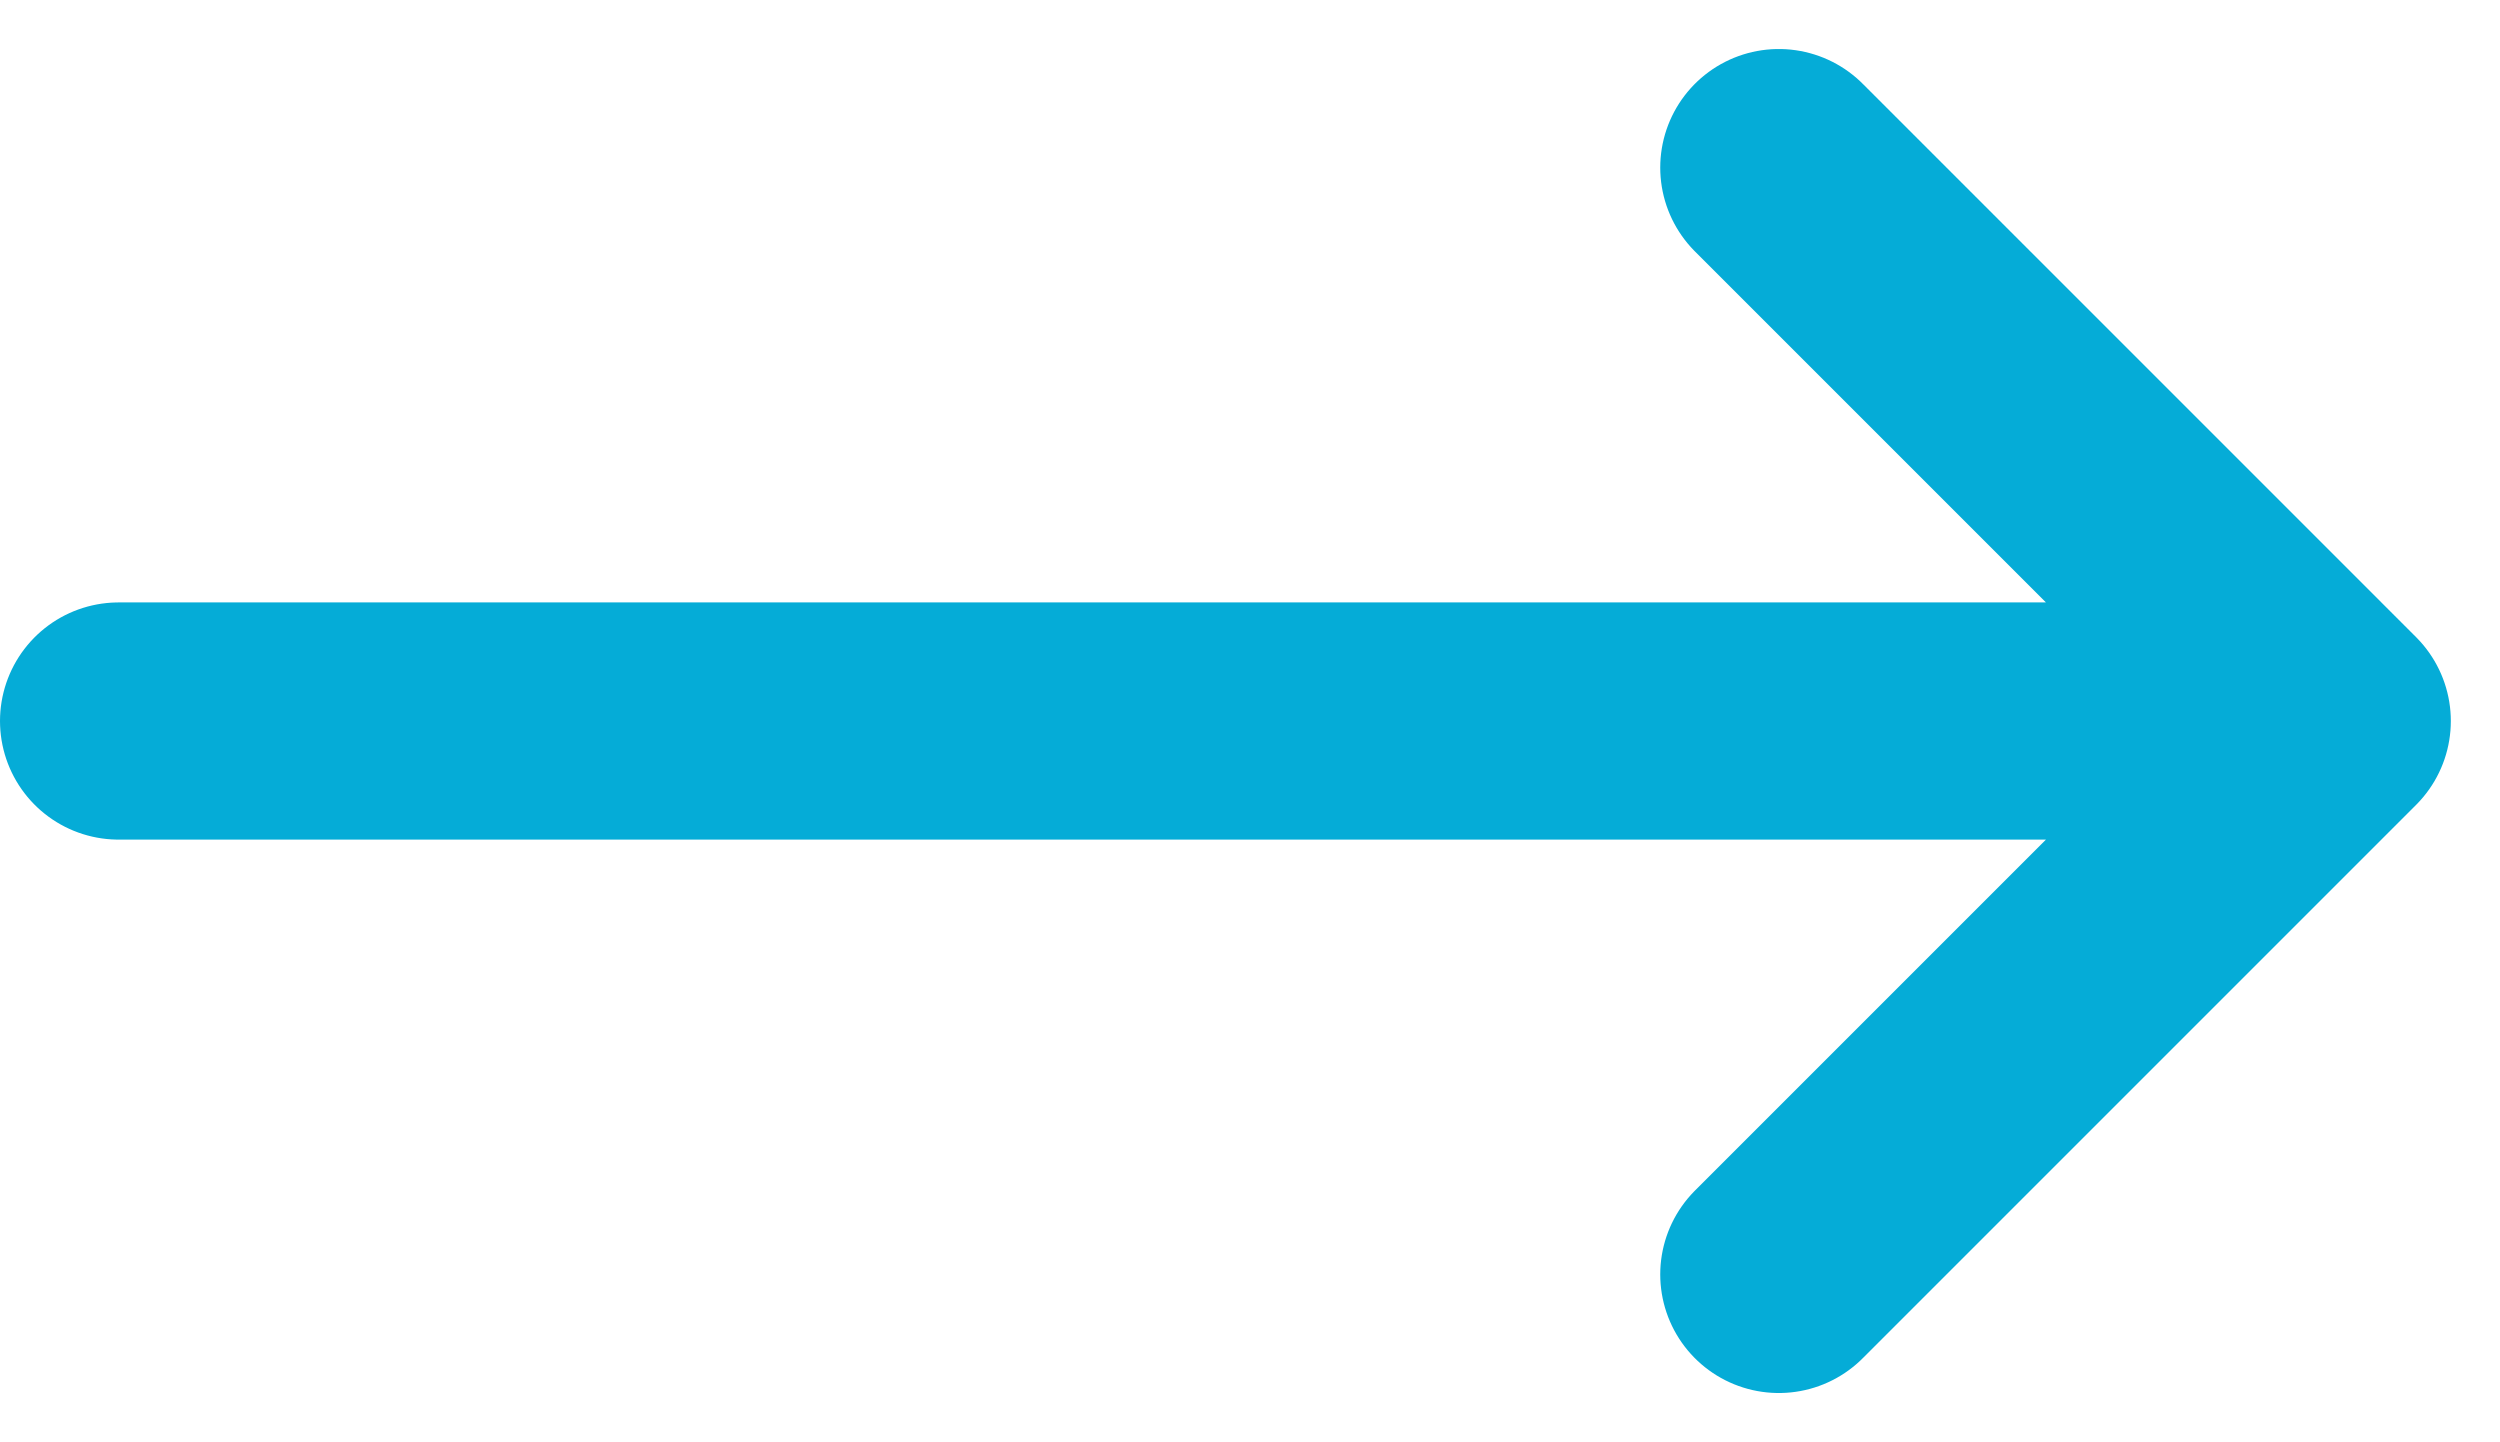 <svg xmlns="http://www.w3.org/2000/svg" width="15.811" height="9.121" viewBox="0 0 15.811 9.121">
  <path id="arrow-narrow-right-svgrepo-com" d="M3.476,10.451h14m0,0-3.5-3.5m3.5,3.5-3.5,3.5" transform="translate(-2.726 -5.891)" fill="none" stroke="#05acd7" stroke-linecap="round" stroke-linejoin="round" stroke-width="1.5"/>
</svg>
